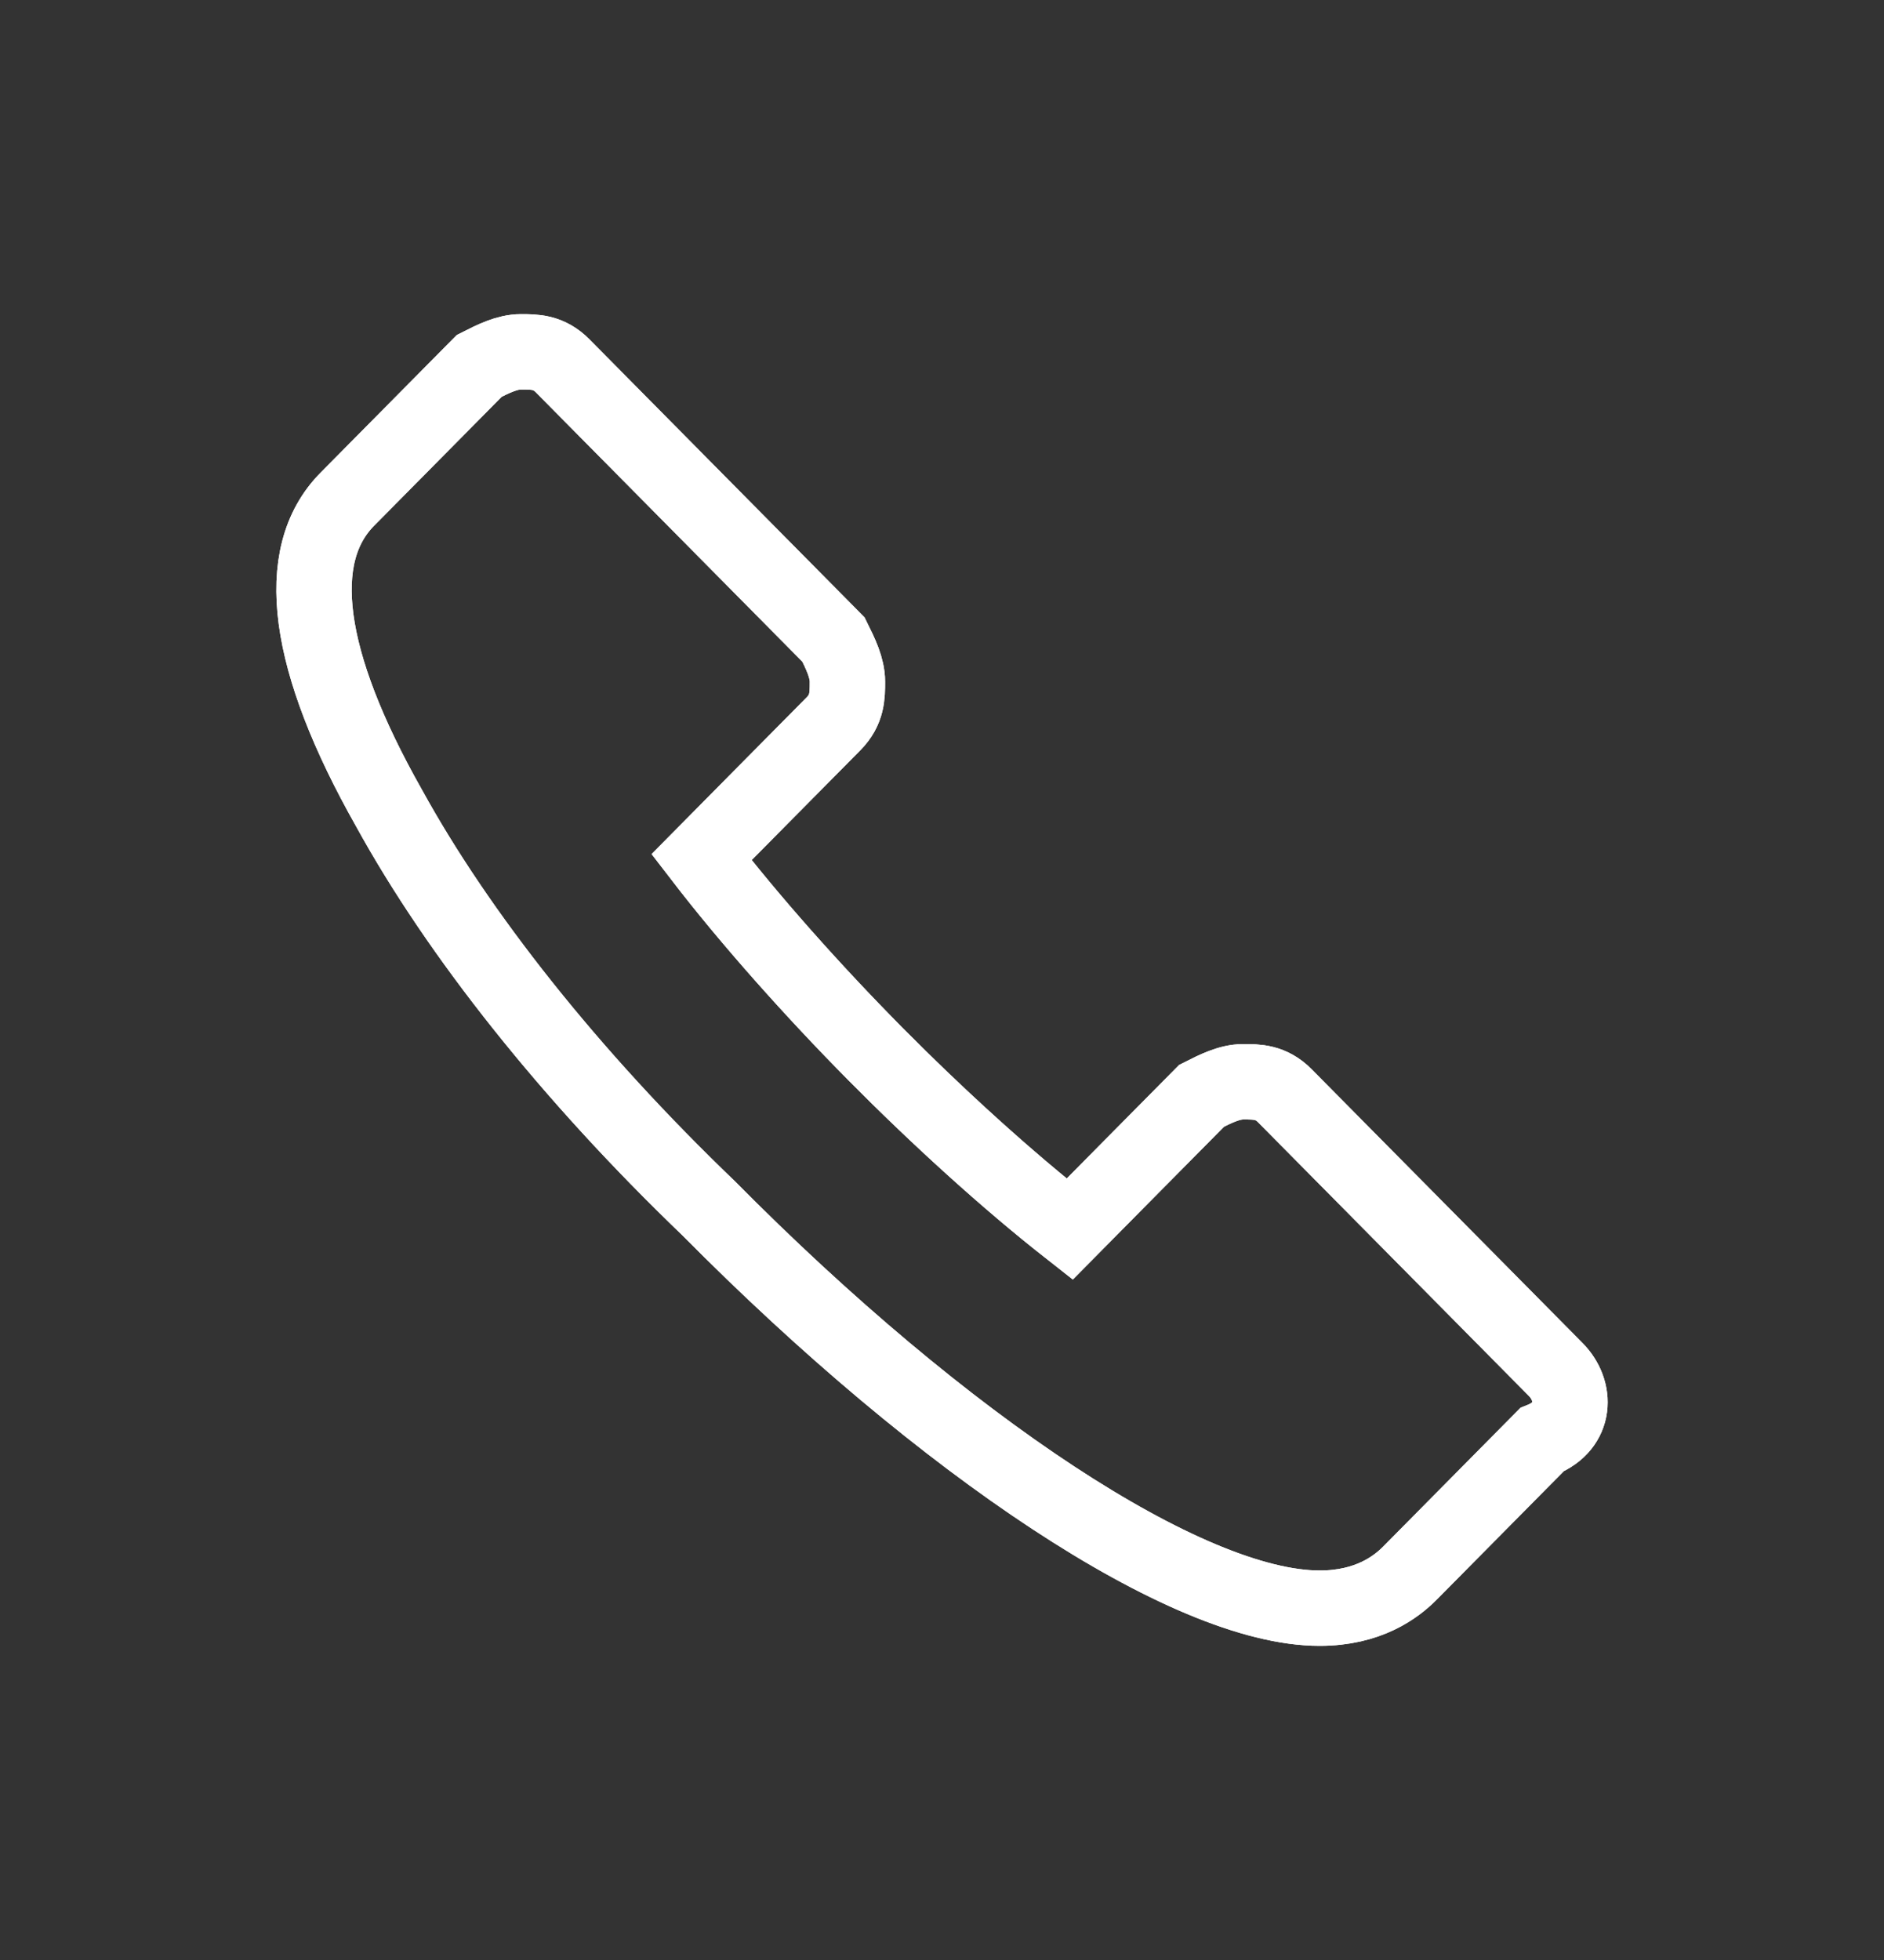 <svg width="25" height="26" viewBox="0 0 25 26" fill="none" xmlns="http://www.w3.org/2000/svg">
<rect x="0" y="0" width="25" height="26" fill="#333333" stroke="none"/>
<path d="M20.645 18.168L17.05 14.536C16.866 14.35 16.682 14.35 16.498 14.35C16.313 14.35 16.129 14.443 15.945 14.536L15.023 15.467L14.931 15.56L14.194 16.305C13.364 15.654 12.443 14.816 11.613 13.978C10.784 13.14 9.954 12.209 9.309 11.371L10.046 10.626L11.06 9.602C11.245 9.415 11.245 9.229 11.245 9.043C11.245 8.857 11.152 8.67 11.06 8.484L7.466 4.853C7.282 4.667 7.097 4.667 6.913 4.667C6.729 4.667 6.544 4.76 6.36 4.853L4.609 6.622C3.872 7.367 4.056 8.764 5.162 10.719C6.084 12.395 7.558 14.257 9.401 16.026C12.535 19.192 15.76 21.333 17.511 21.333C18.157 21.333 18.525 21.054 18.709 20.868L20.46 19.099C20.921 18.913 20.921 18.447 20.645 18.168Z" stroke="white" style="stroke:white;stroke-opacity:1;"/>
<path d="M20.645 18.168L17.05 14.536C16.866 14.35 16.682 14.35 16.498 14.35C16.313 14.35 16.129 14.443 15.945 14.536L15.023 15.467L14.931 15.56L14.194 16.305C13.364 15.654 12.443 14.816 11.613 13.978C10.784 13.14 9.954 12.209 9.309 11.371L10.046 10.626L11.06 9.602C11.245 9.415 11.245 9.229 11.245 9.043C11.245 8.857 11.152 8.67 11.06 8.484L7.466 4.853C7.282 4.667 7.097 4.667 6.913 4.667C6.729 4.667 6.544 4.76 6.36 4.853L4.609 6.622C3.872 7.367 4.056 8.764 5.162 10.719C6.084 12.395 7.558 14.257 9.401 16.026C12.535 19.192 15.76 21.333 17.511 21.333C18.157 21.333 18.525 21.054 18.709 20.868L20.46 19.099C20.921 18.913 20.921 18.447 20.645 18.168Z" stroke="white" style="stroke:white;stroke-opacity:1;"/>
</svg>